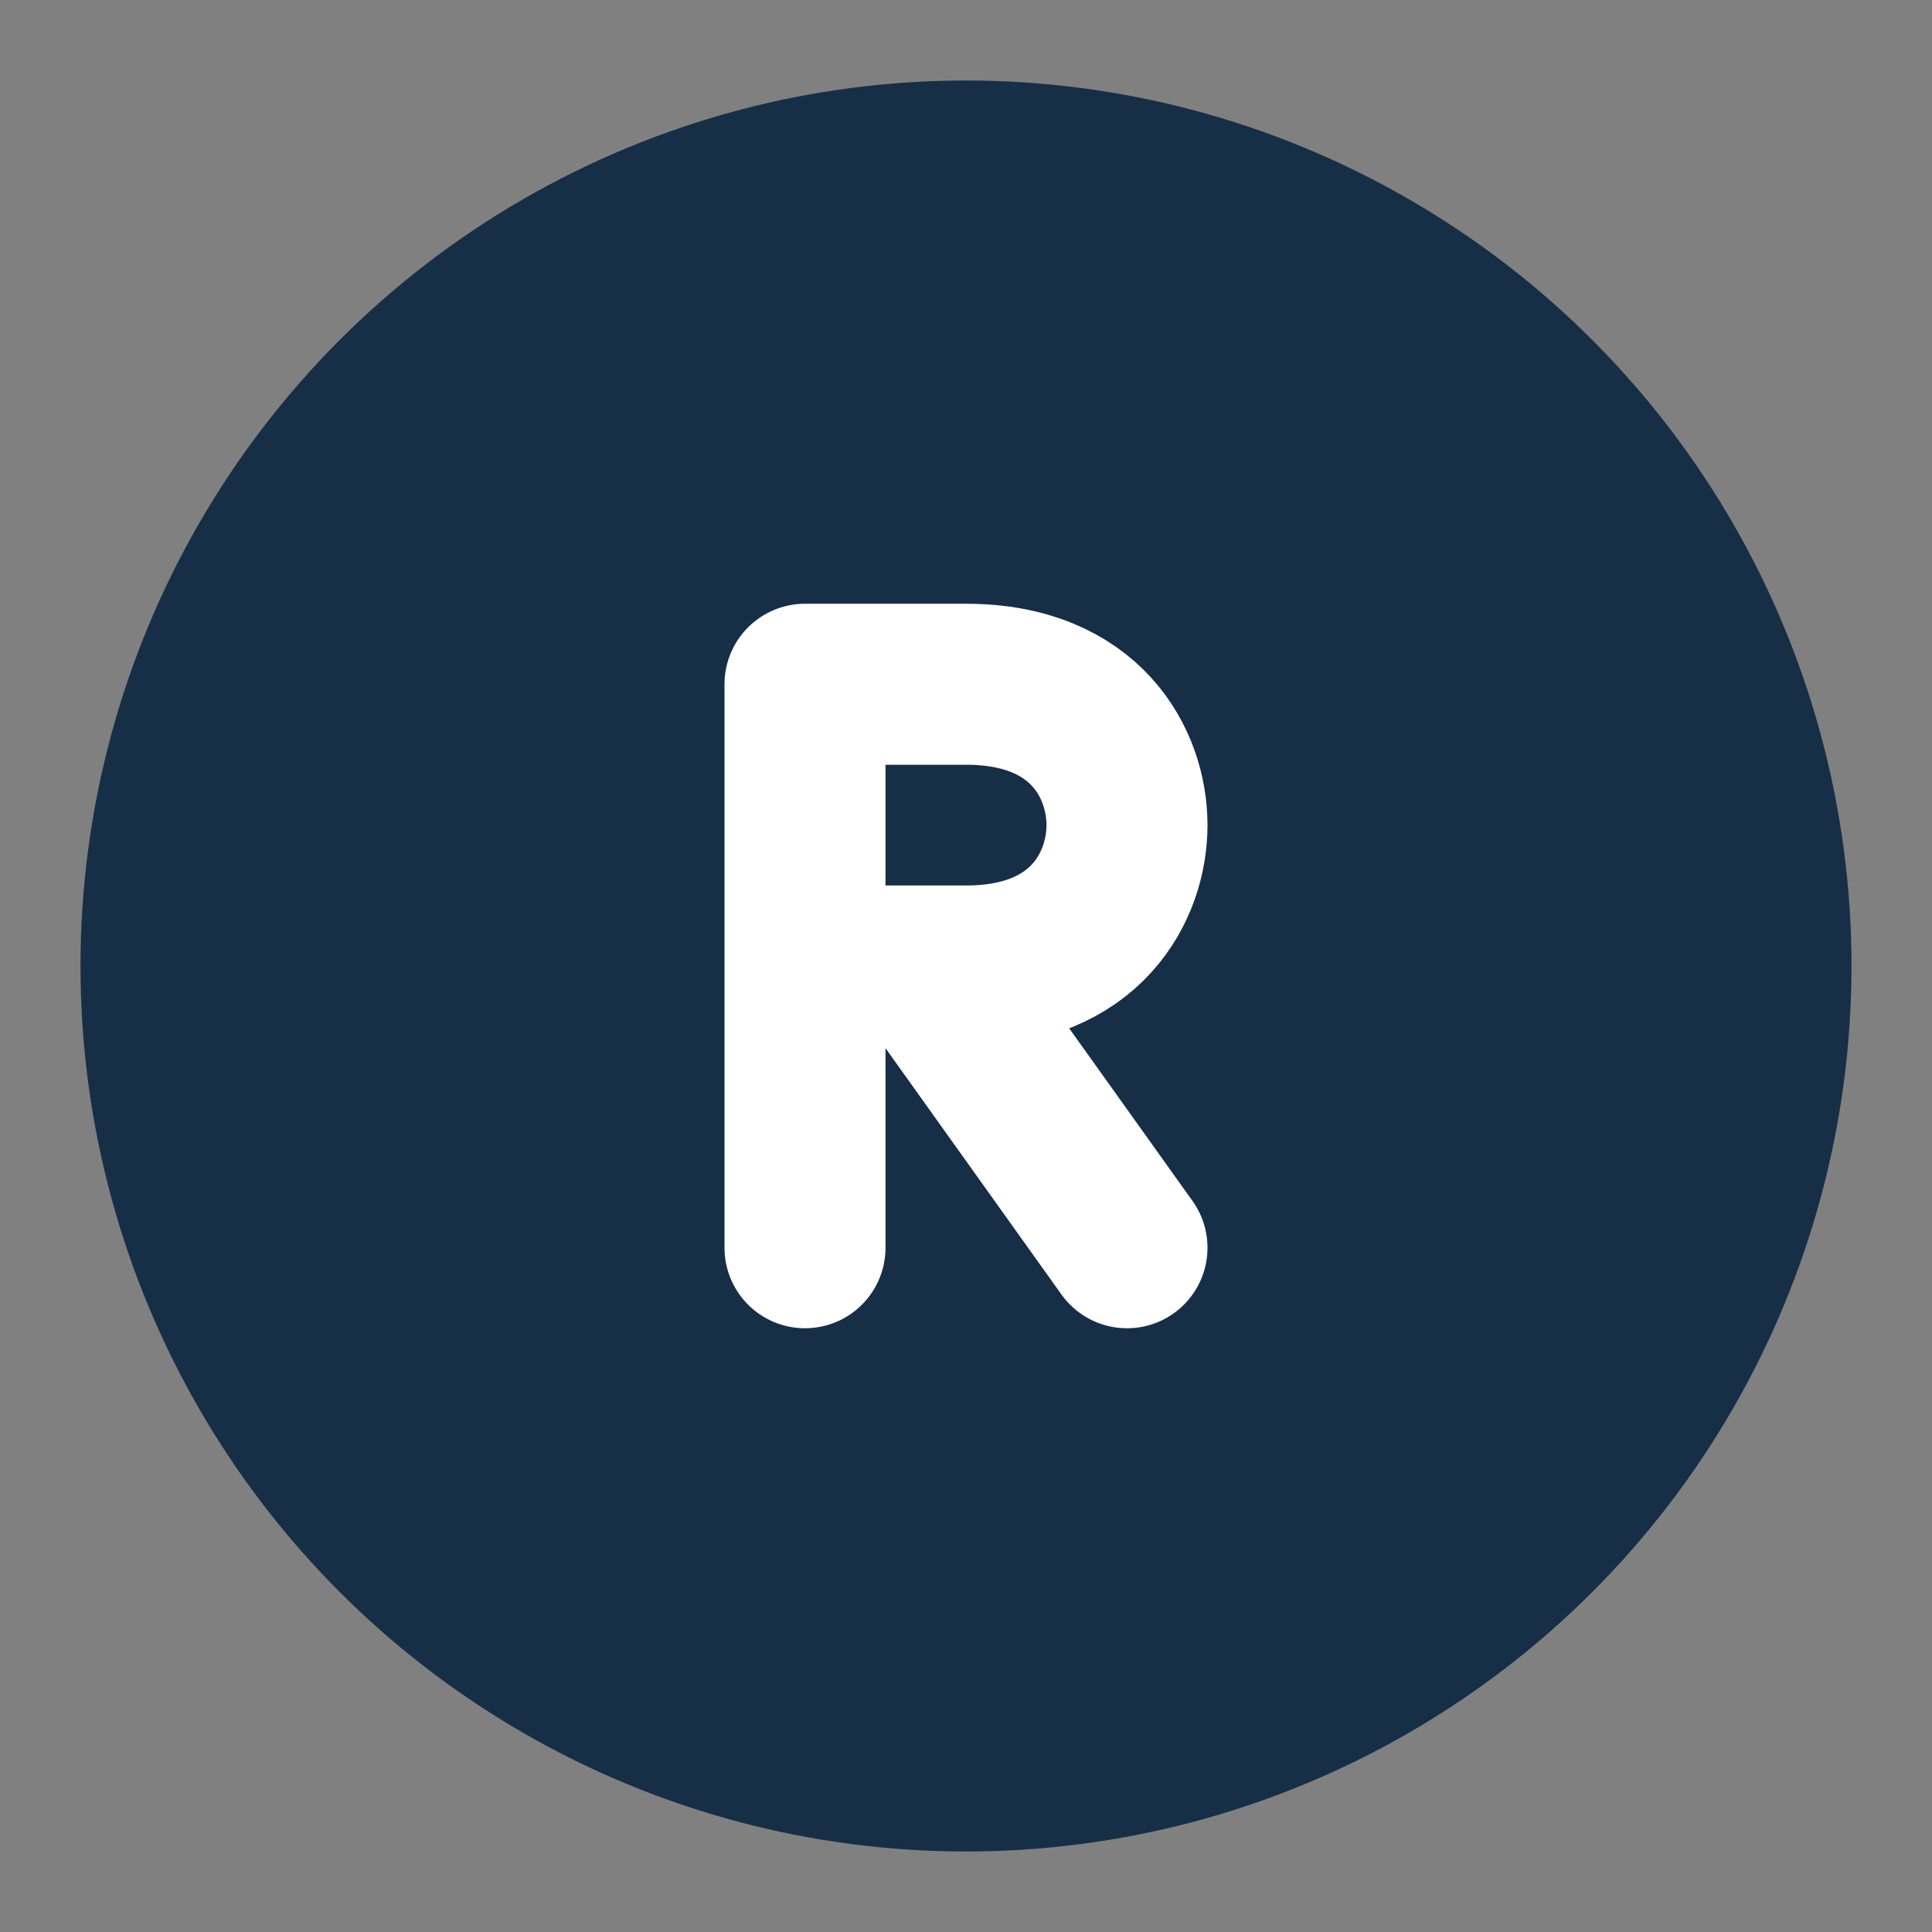 <svg xmlns="http://www.w3.org/2000/svg" fill="none" viewBox="0 0 48 48" height="48" width="48"><rect x="0" y="0" width="48" height="48" fill="#808080" stroke="none"/><circle stroke-linejoin="round" stroke-linecap="round" stroke-width="4" stroke="#172e47" fill="#172e47" r="20" cy="24" cx="24"></circle><path fill="#172e47" d="M24 17H20V24H23H24C27 24 28 22 28 20.5C28 19 27 17 24 17Z"></path><path stroke-linejoin="round" stroke-linecap="round" stroke-width="4" stroke="#FFF" d="M20 31V24M20 24L20 17H24C27 17 28 19 28 20.5C28 22 27 24 24 24H23M20 24H23M28 31L23 24"></path></svg>
